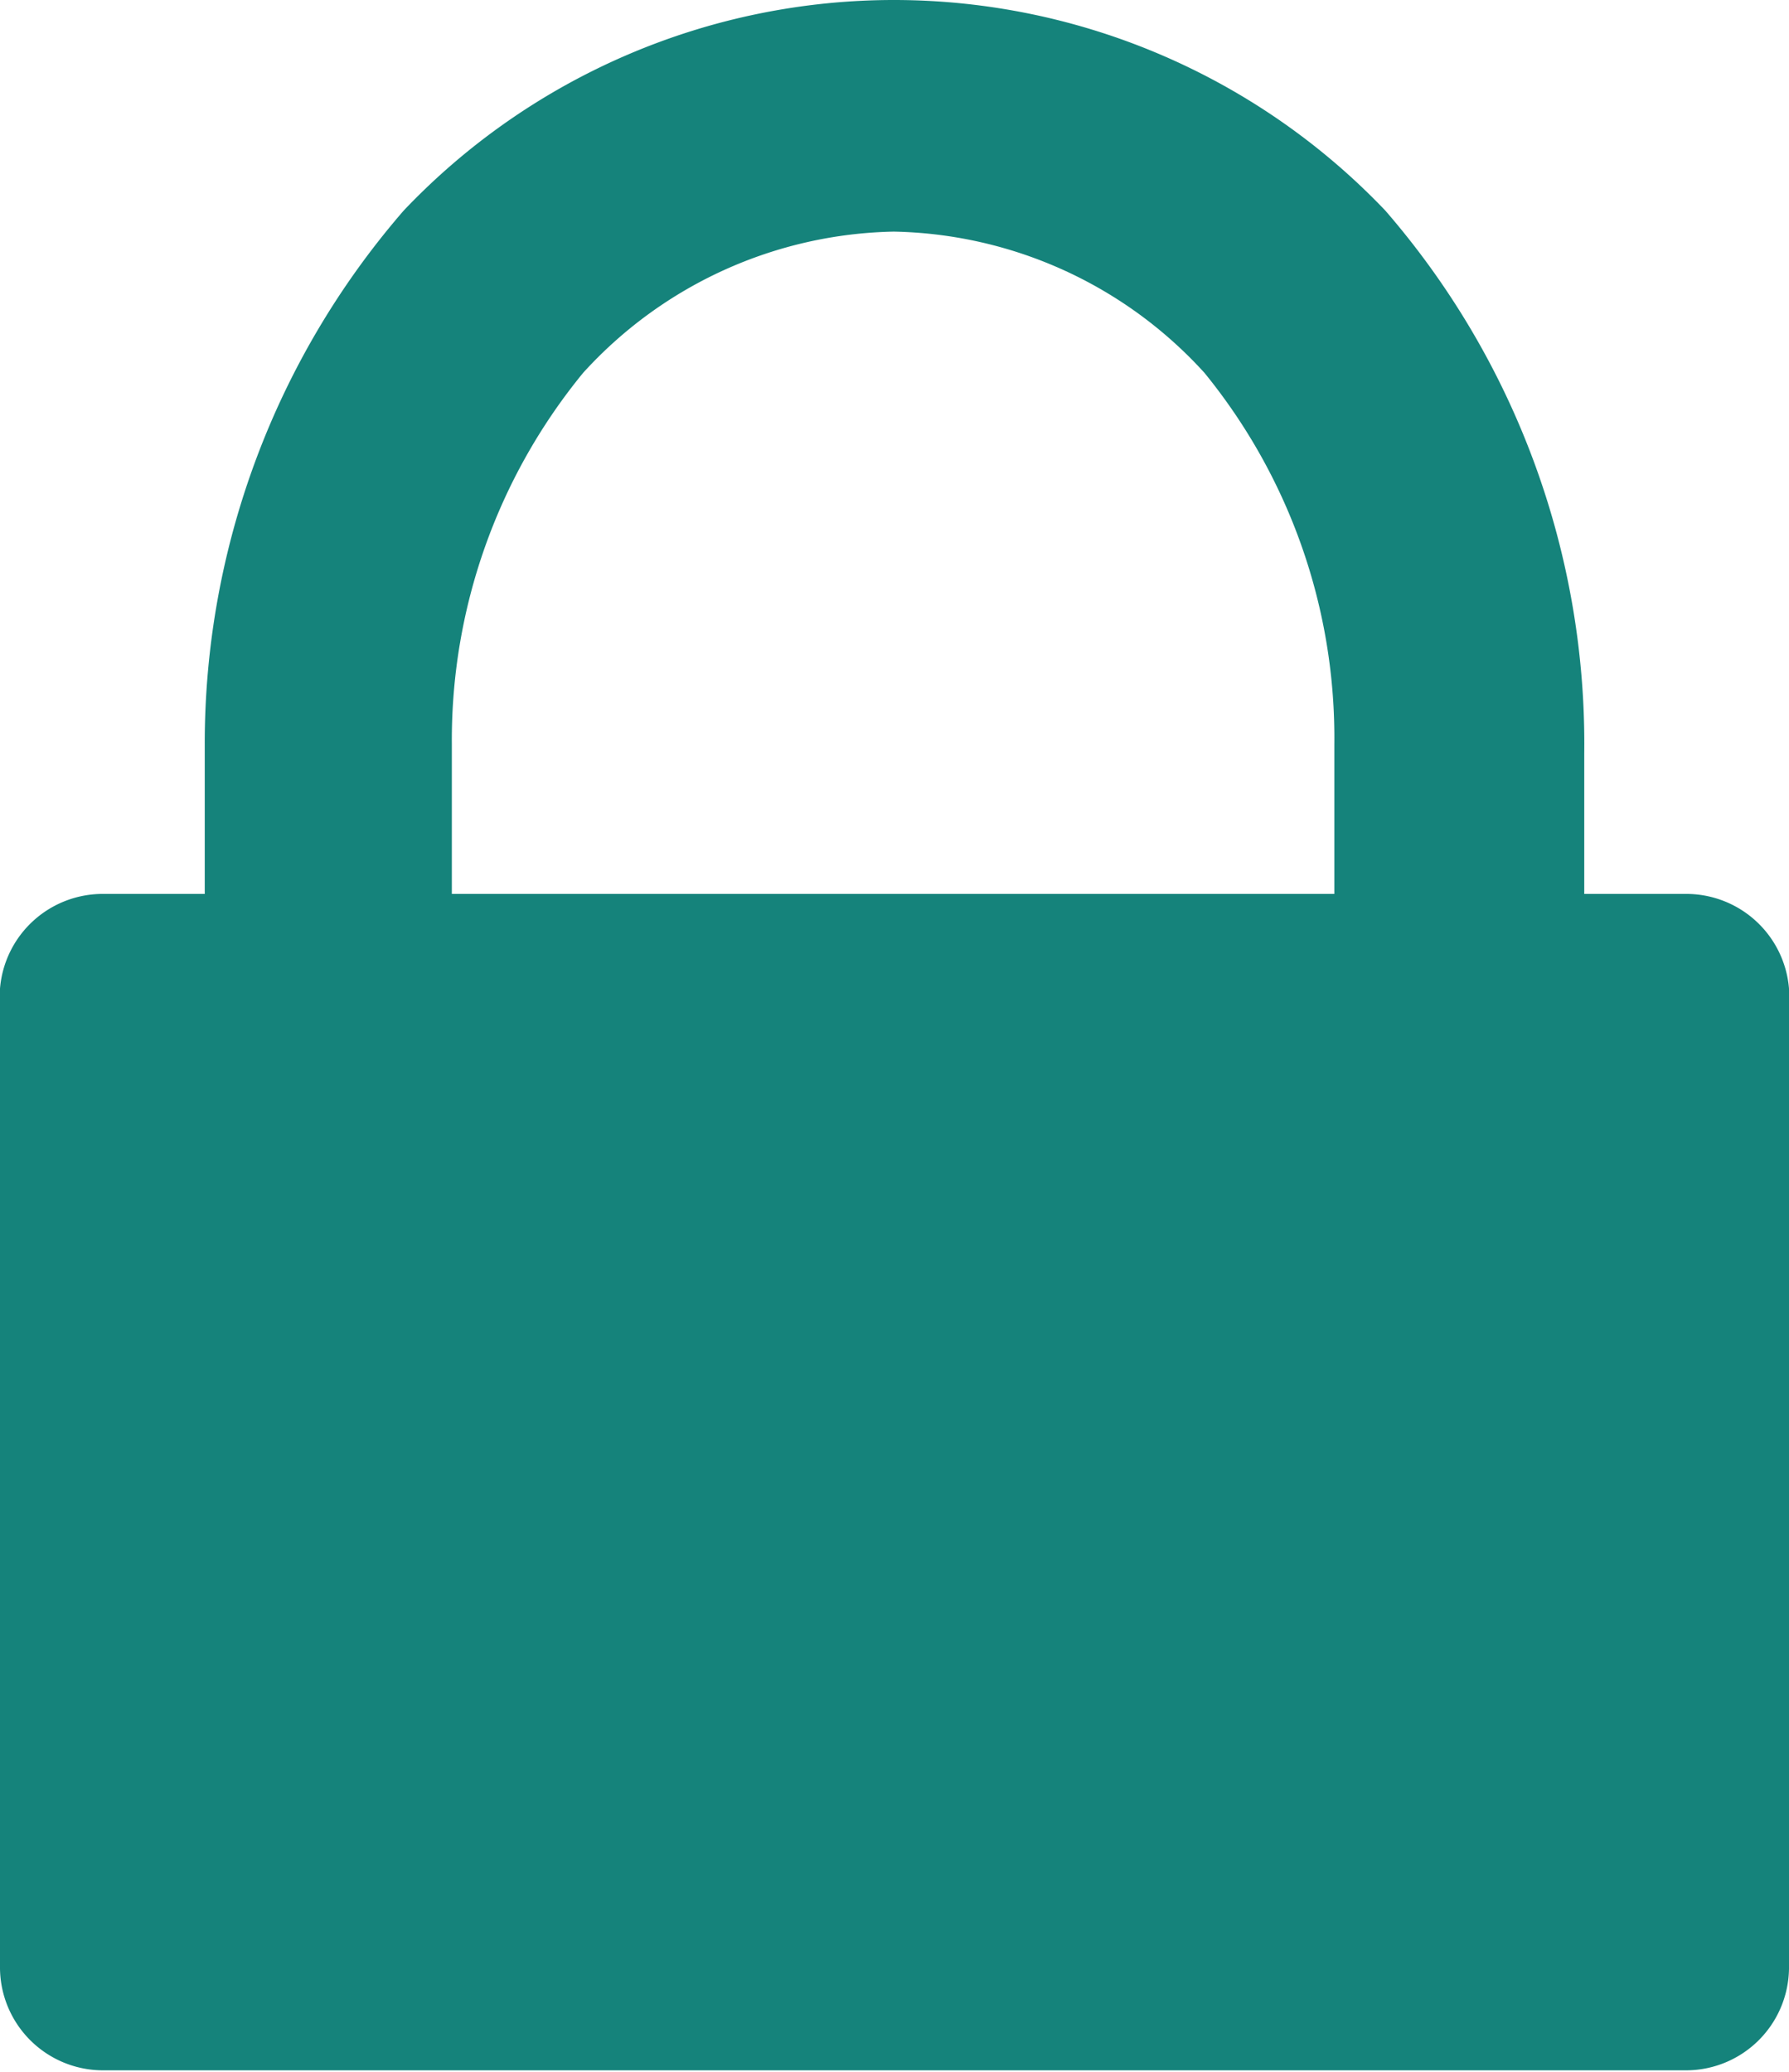 <svg xmlns="http://www.w3.org/2000/svg" viewBox="0 0 12.67 14.67"><path d="M.74,15.33H11.93a.73.73,0,0,0,.74-.72V7.67A.73.73,0,0,0,11.93,7h-.71v-1A5.76,5.76,0,0,0,9.81,2.16,4.81,4.81,0,0,0,6.34.67h0A4.79,4.79,0,0,0,2.86,2.16,5.76,5.76,0,0,0,1.45,5.94V7H.74A.73.73,0,0,0,0,7.67v6.94A.73.73,0,0,0,.74,15.33ZM3.2,5.94a4.1,4.1,0,0,1,.93-2.63h0a3.05,3.05,0,0,1,2.2-1h0a3.05,3.05,0,0,1,2.2,1h0a4.09,4.09,0,0,1,.92,2.63V7H3.2Z" transform="translate(0 -0.67)" fill="#15837b"/></svg>
